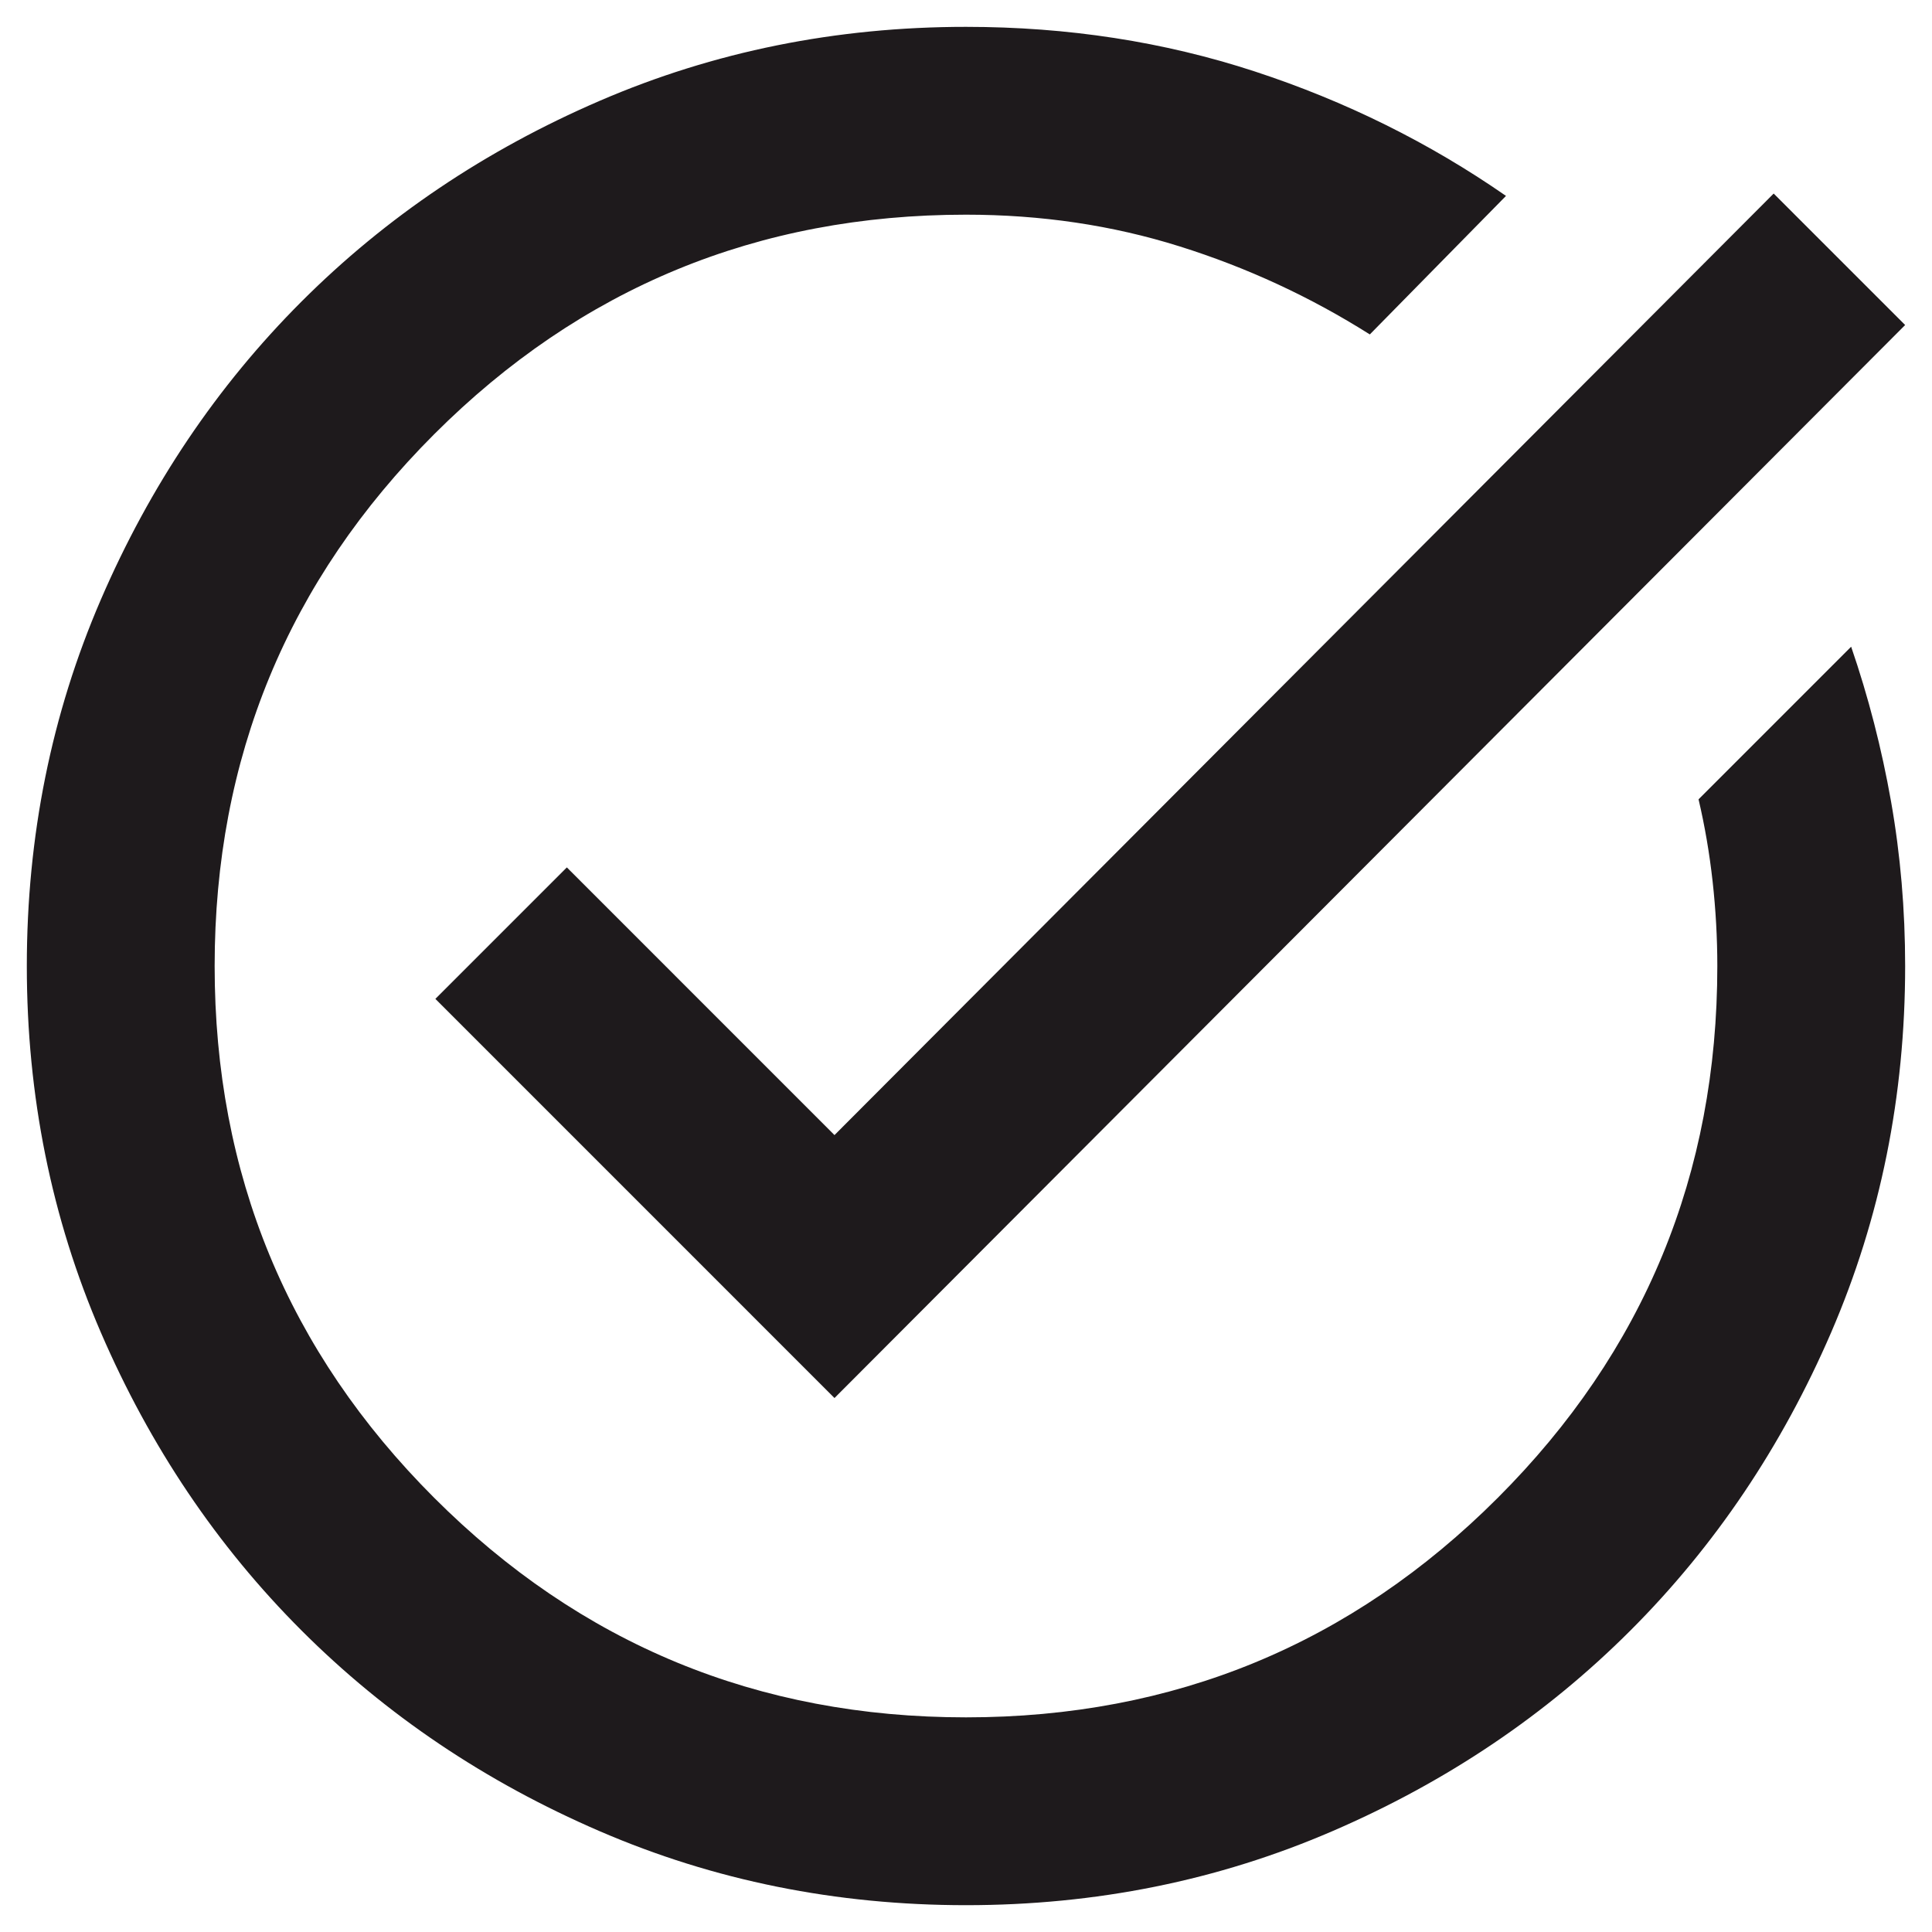<svg xmlns="http://www.w3.org/2000/svg" width="60" height="60" viewBox="0 0 60 60" fill="none"><path d="M30 59.167C25.965 59.167 22.173 58.402 18.625 56.87C15.076 55.339 11.989 53.261 9.364 50.636C6.739 48.011 4.661 44.924 3.13 41.376C1.599 37.827 0.833 34.035 0.833 30.001C0.833 25.966 1.599 22.174 3.13 18.626C4.661 15.077 6.739 11.99 9.364 9.365C11.989 6.74 15.076 4.662 18.625 3.131C22.173 1.6 25.965 0.834 30 0.834C33.159 0.834 36.149 1.296 38.968 2.219C41.788 3.143 44.389 4.431 46.77 6.084L42.541 10.386C40.694 9.219 38.725 8.308 36.635 7.652C34.545 6.995 32.333 6.667 30 6.667C23.534 6.667 18.029 8.94 13.484 13.485C8.939 18.03 6.666 23.535 6.666 30.001C6.666 36.466 8.939 41.971 13.484 46.516C18.029 51.061 23.534 53.334 30 53.334C36.465 53.334 41.97 51.061 46.515 46.516C51.06 41.971 53.333 36.466 53.333 30.001C53.333 29.126 53.284 28.251 53.187 27.376C53.09 26.501 52.944 25.65 52.75 24.824L57.489 20.084C58.024 21.64 58.437 23.244 58.729 24.896C59.02 26.549 59.166 28.251 59.166 30.001C59.166 34.035 58.401 37.827 56.87 41.376C55.338 44.924 53.26 48.011 50.635 50.636C48.01 53.261 44.923 55.339 41.375 56.87C37.826 58.402 34.034 59.167 30 59.167ZM25.916 43.417L13.521 31.021L17.604 26.938L25.916 35.251L55.083 6.011L59.166 10.094L25.916 43.417Z" fill="#1E1A1C"></path></svg>
